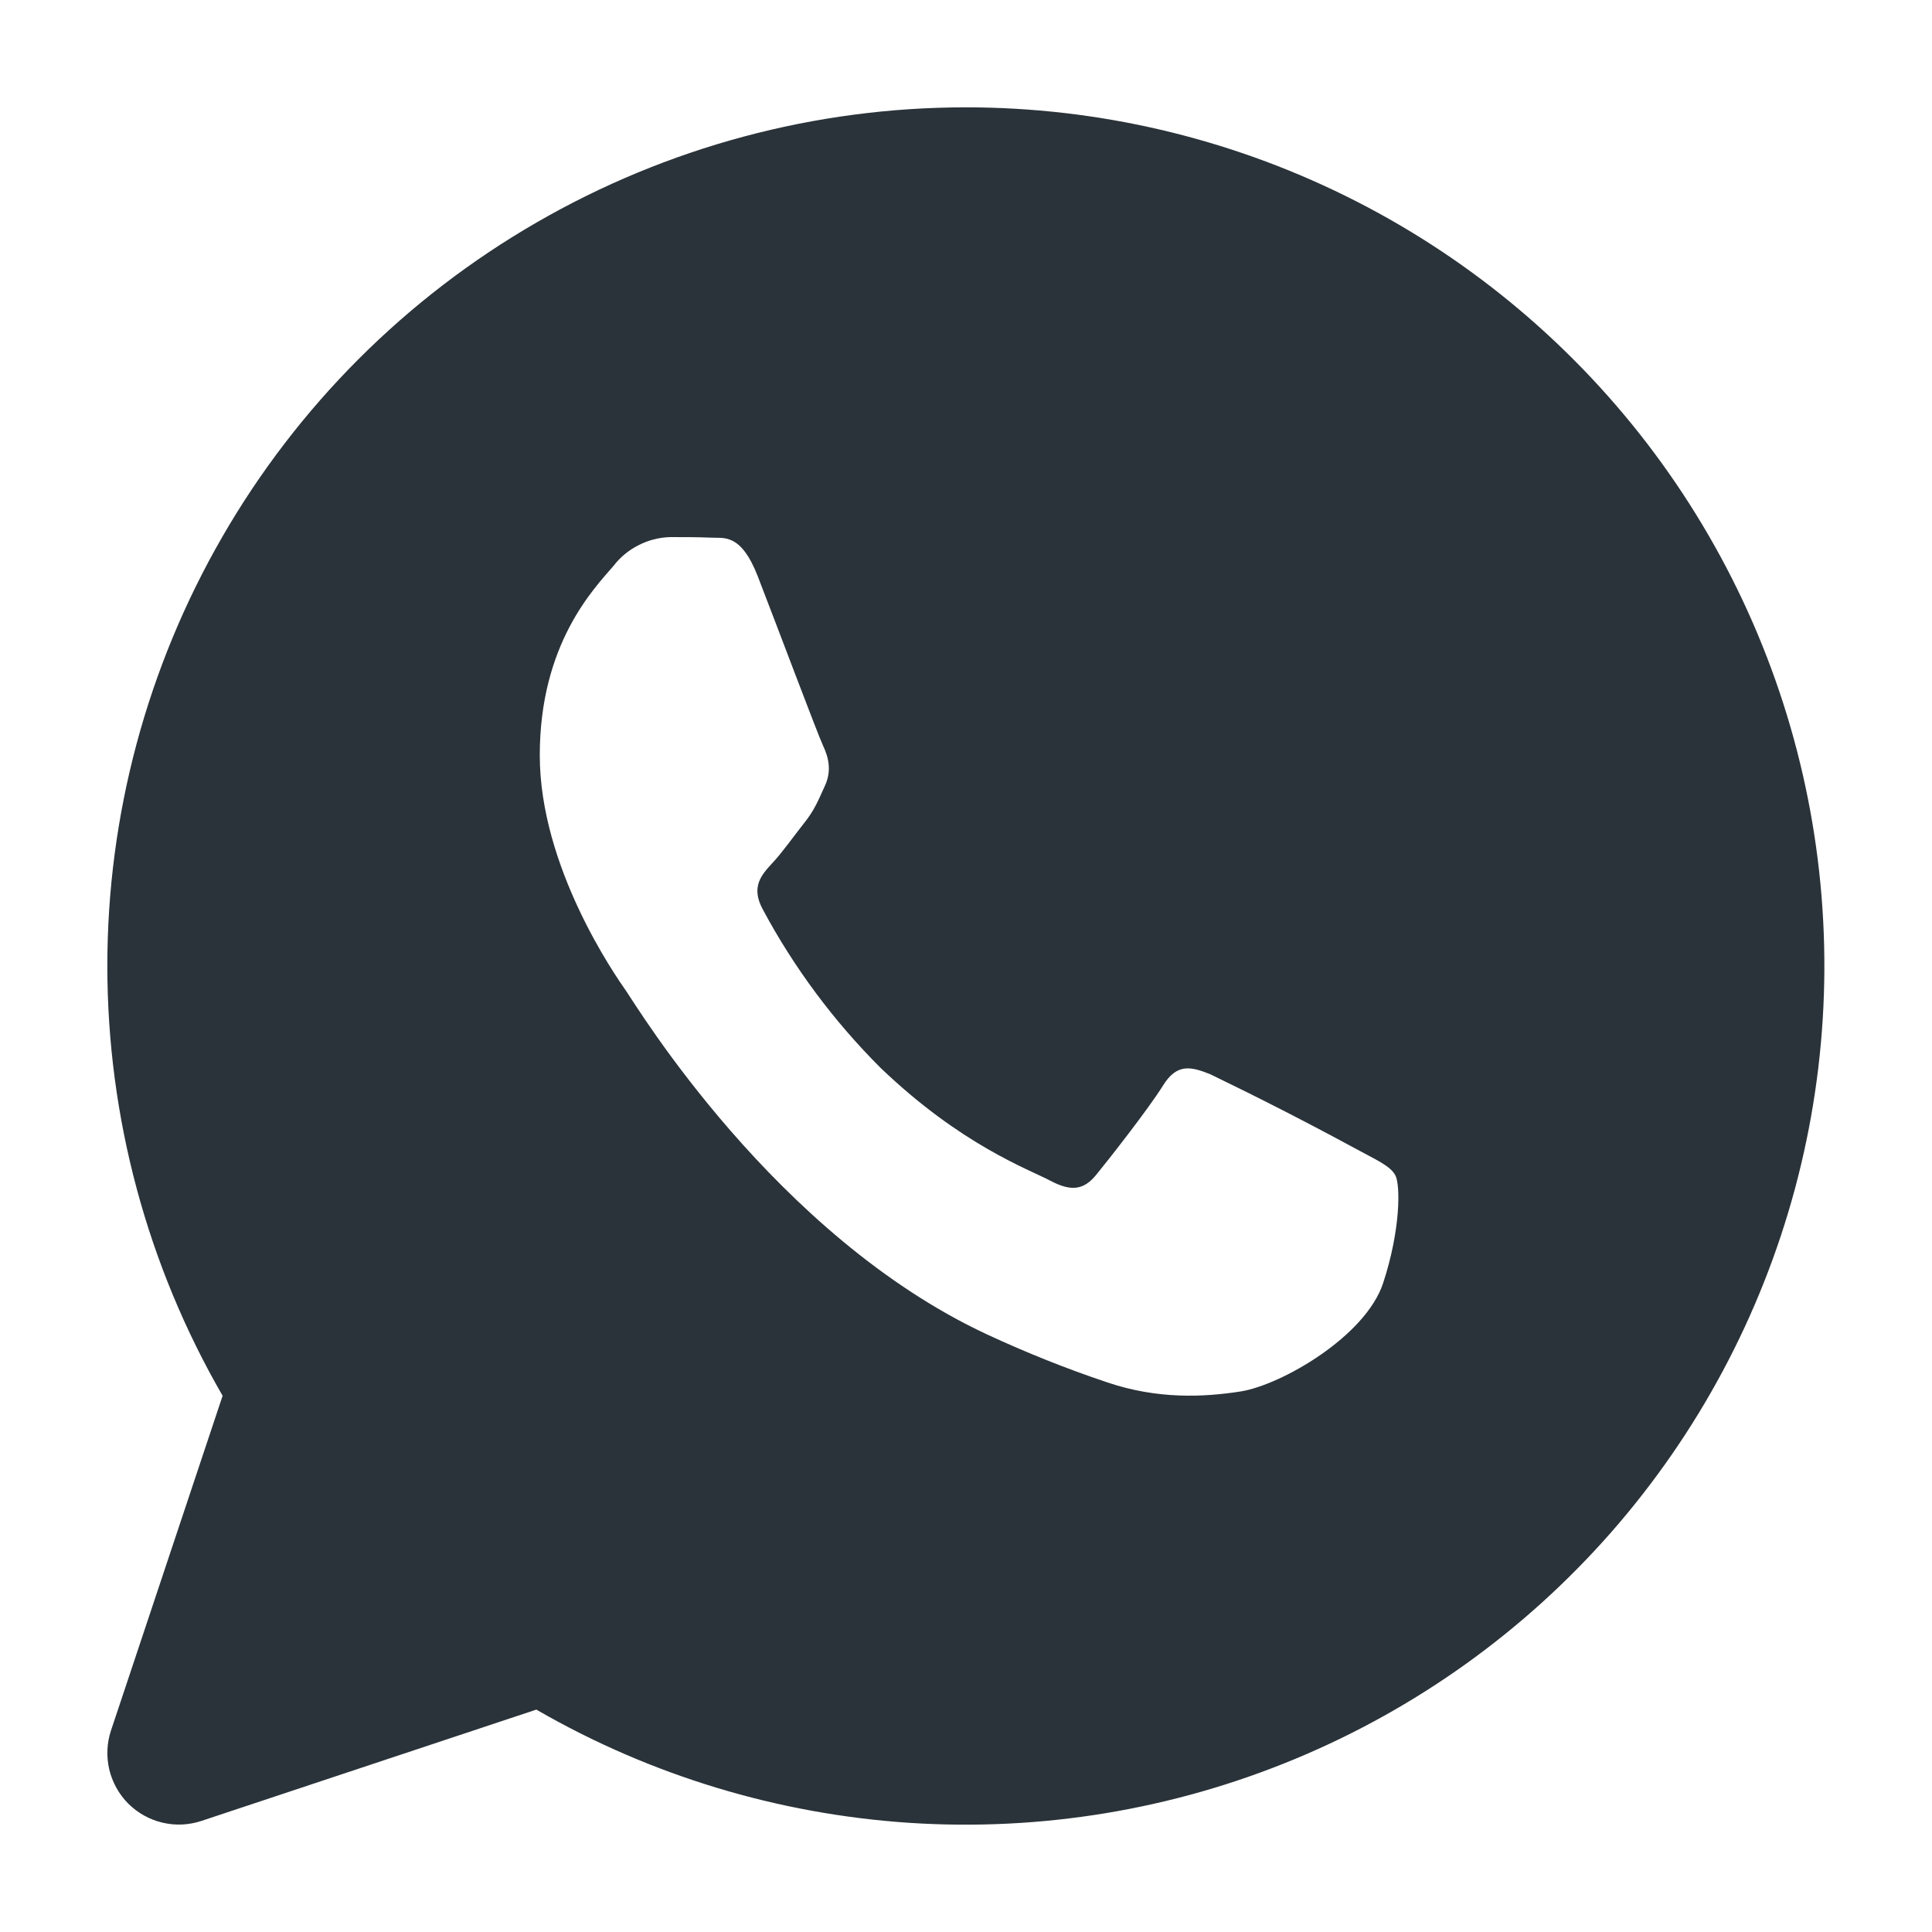 <?xml version="1.0" encoding="UTF-8"?> <svg xmlns="http://www.w3.org/2000/svg" width="18" height="18" viewBox="0 0 18 18" fill="none"><path d="M8.999 1C10.226 1 11.437 1.283 12.537 1.826C13.638 2.369 14.598 3.158 15.345 4.131C16.092 5.105 16.605 6.237 16.844 7.441C17.083 8.644 17.042 9.887 16.724 11.072C16.406 12.257 15.82 13.353 15.011 14.276C14.202 15.198 13.191 15.922 12.058 16.391C10.924 16.861 9.698 17.063 8.473 16.983C7.249 16.902 6.059 16.542 4.997 15.928L1.877 16.965C1.759 17.004 1.634 17.01 1.513 16.981C1.393 16.953 1.283 16.891 1.195 16.804C1.108 16.716 1.047 16.607 1.018 16.486C0.99 16.366 0.995 16.24 1.034 16.123L2.074 13.004C1.371 11.788 1.001 10.408 1 9.004C0.999 7.599 1.369 6.219 2.071 5.002C2.772 3.786 3.782 2.775 4.999 2.073C6.215 1.37 7.595 1 8.999 1ZM6.242 5.004C6.14 5.007 6.04 5.033 5.95 5.079C5.859 5.125 5.779 5.19 5.717 5.271C5.537 5.481 5.029 5.995 5.029 7.037C5.029 8.081 5.734 9.091 5.833 9.232C5.93 9.371 7.221 11.512 9.195 12.432C9.563 12.603 9.936 12.752 10.315 12.879C10.787 13.039 11.218 13.017 11.558 12.964C11.937 12.904 12.722 12.452 12.886 11.955C13.049 11.461 13.049 11.036 12.999 10.948C12.95 10.86 12.819 10.805 12.621 10.697C12.178 10.457 11.73 10.228 11.277 10.009C11.097 9.937 10.965 9.903 10.834 10.116C10.702 10.328 10.327 10.807 10.211 10.948C10.098 11.085 9.982 11.105 9.785 11C9.587 10.895 8.954 10.669 8.202 9.947C7.768 9.513 7.399 9.018 7.109 8.477C6.991 8.264 7.095 8.151 7.193 8.044C7.282 7.951 7.39 7.797 7.489 7.672C7.586 7.552 7.621 7.463 7.686 7.32C7.751 7.179 7.718 7.053 7.669 6.949C7.619 6.843 7.226 5.797 7.061 5.372C6.901 4.959 6.739 5.017 6.618 5.009C6.505 5.004 6.374 5.004 6.242 5.004Z" fill="#2A3339"></path></svg> 